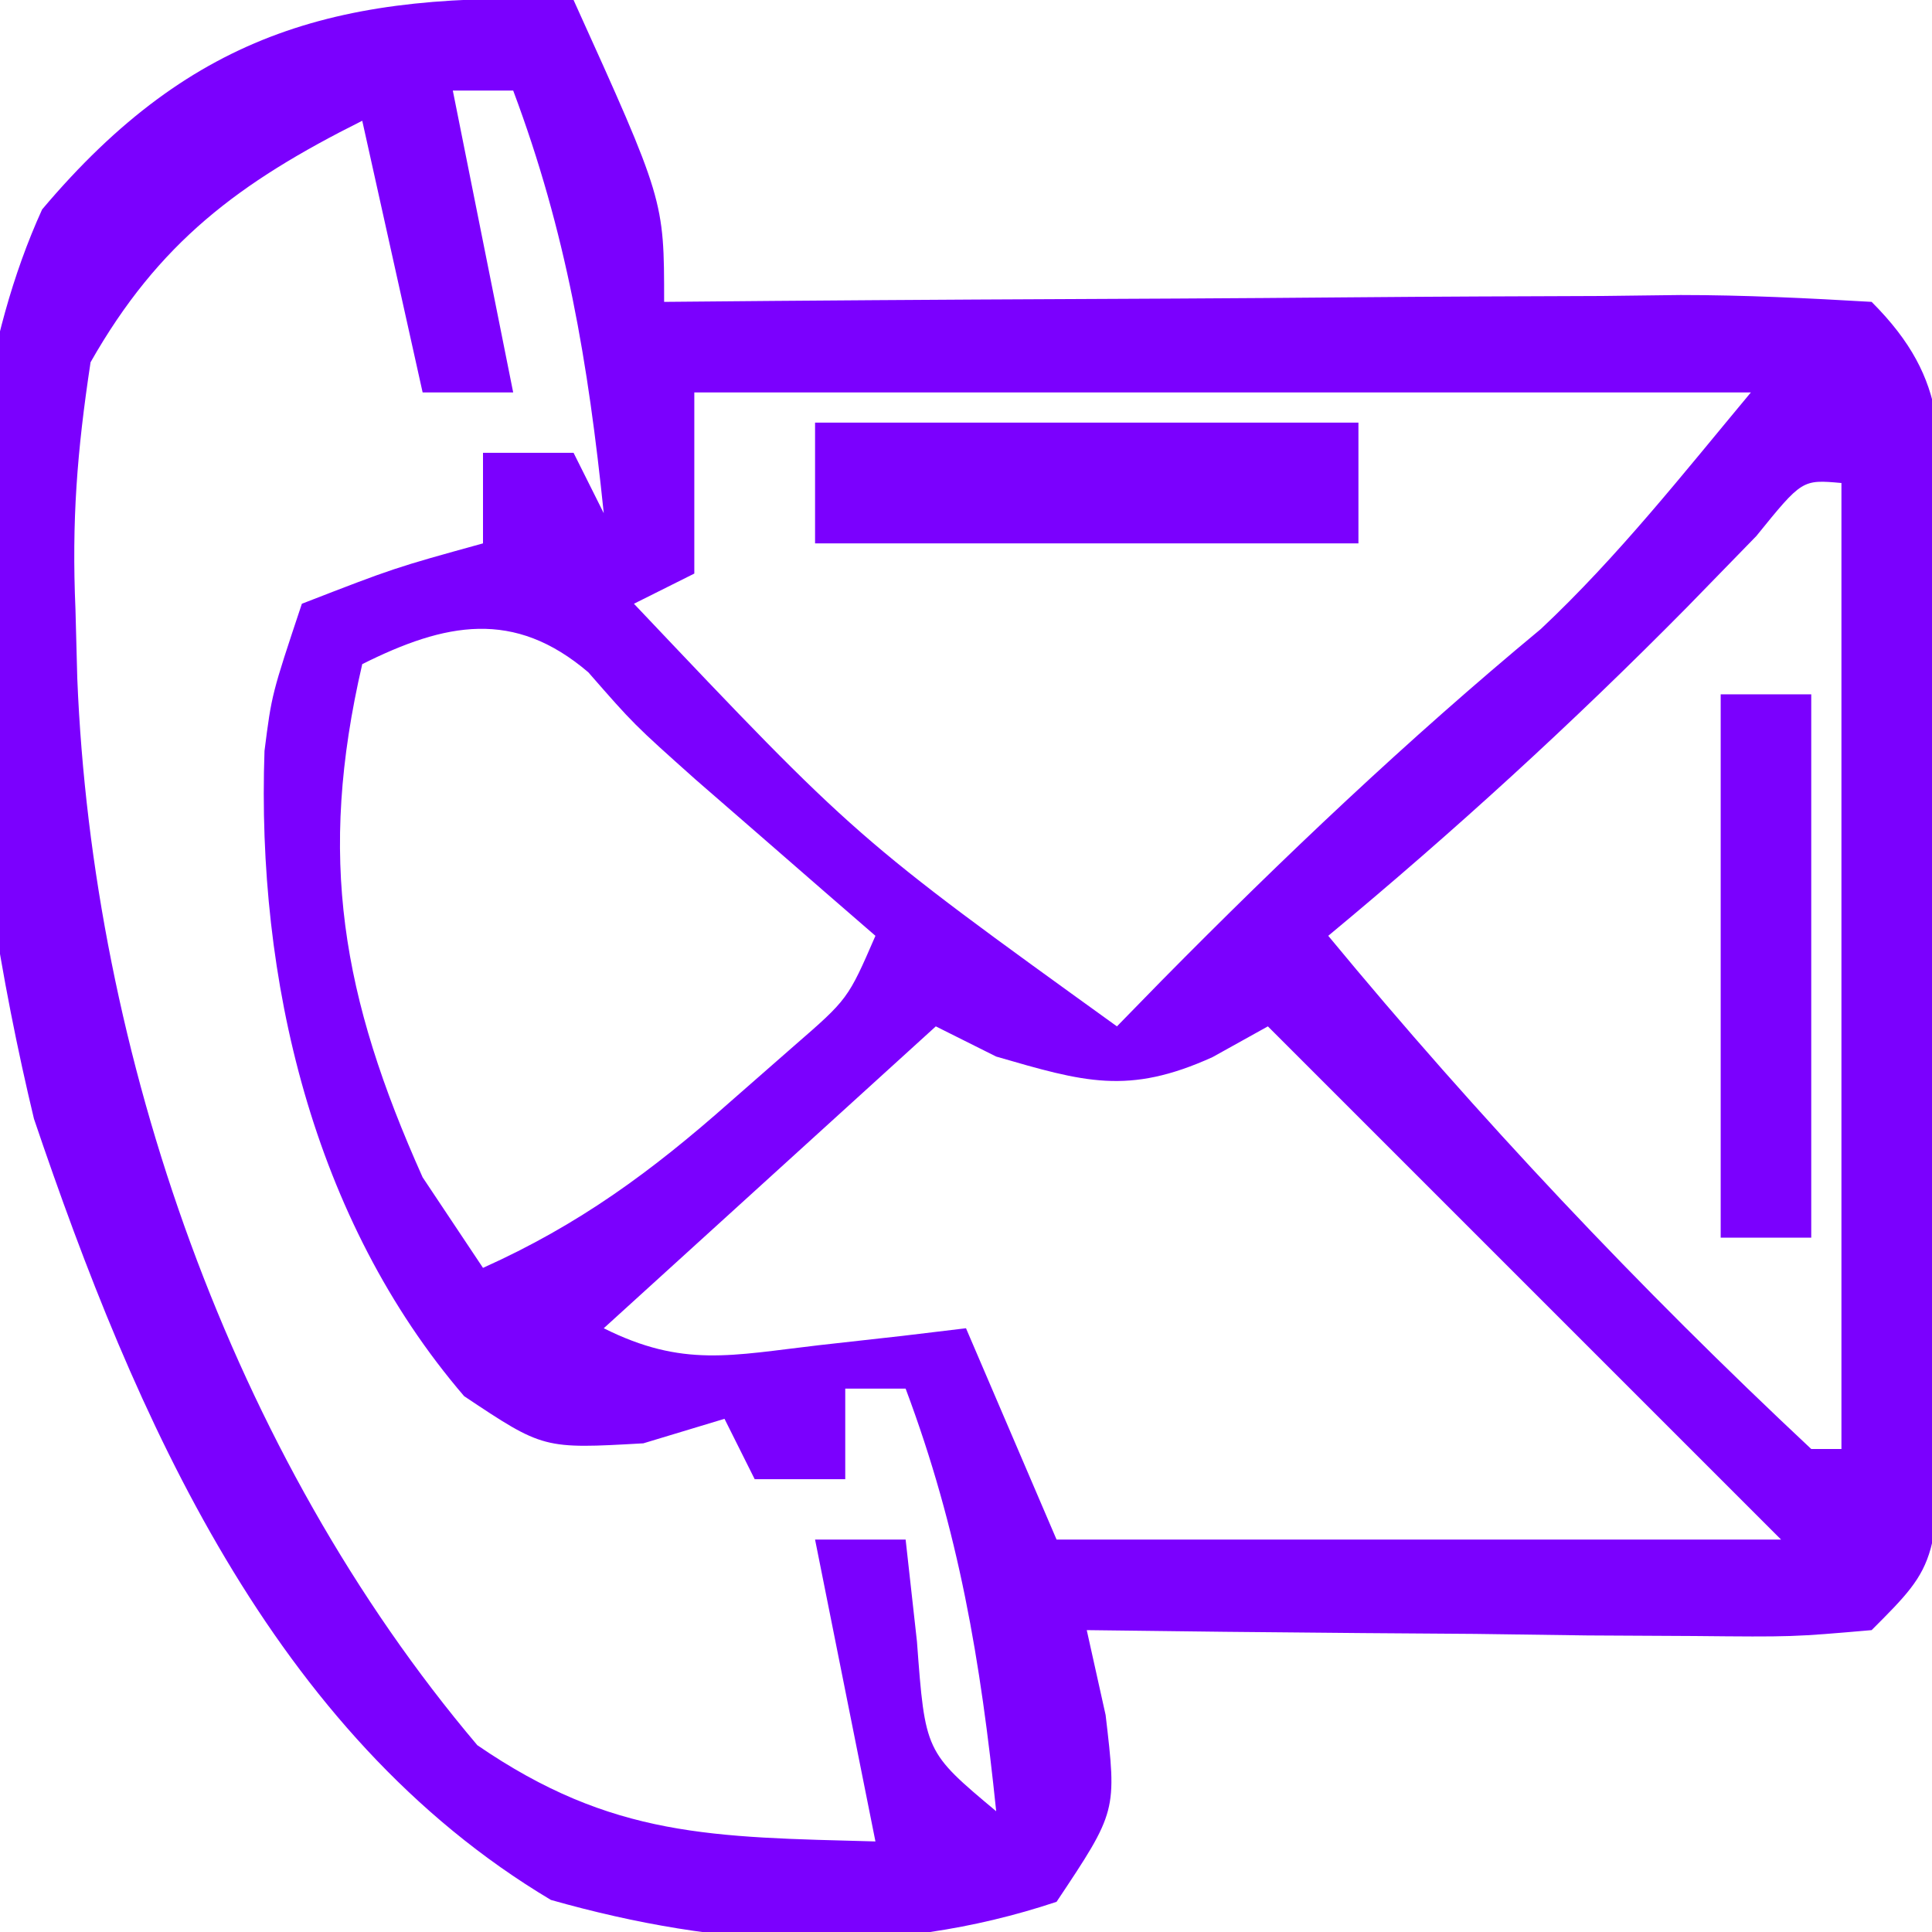 <?xml version="1.0" encoding="UTF-8"?>
<svg xmlns="http://www.w3.org/2000/svg" version="1.1" width="64px" height="64px">
  <path d="M0 0 C3 6.625 3 6.625 3 10 C4.201 9.99 5.402 9.979 6.64 9.968 C11.087 9.932 15.533 9.909 19.98 9.89 C21.906 9.88 23.833 9.866 25.759 9.849 C28.524 9.825 31.289 9.814 34.055 9.805 C34.919 9.794 35.784 9.784 36.675 9.773 C38.785 9.773 40.894 9.877 43 10 C45.661 12.661 45.249 14.655 45.278 18.274 C45.274 19.132 45.27 19.991 45.266 20.875 C45.268 21.755 45.269 22.636 45.271 23.542 C45.273 25.405 45.269 27.268 45.261 29.131 C45.25 31.988 45.261 34.846 45.273 37.703 C45.272 39.51 45.27 41.318 45.266 43.125 C45.27 43.983 45.274 44.842 45.278 45.726 C45.23 51.77 45.23 51.77 43 54 C40.386 54.227 40.386 54.227 37.117 54.195 C35.951 54.189 34.784 54.182 33.582 54.176 C31.747 54.151 31.747 54.151 29.875 54.125 C28.644 54.116 27.413 54.107 26.145 54.098 C23.096 54.074 20.048 54.041 17 54 C17.206 54.928 17.413 55.856 17.625 56.812 C18 60 18 60 16 63 C10.417 64.861 4.87 64.53 -0.75 62.938 C-9.988 57.43 -14.529 46.945 -17.875 37.062 C-20.032 28.065 -21.524 15.542 -17.605 6.938 C-12.582 0.984 -7.645 -0.3 0 0 Z M-4 3 C-3.34 6.3 -2.68 9.6 -2 13 C-2.99 13 -3.98 13 -5 13 C-5.66 10.03 -6.32 7.06 -7 4 C-11.097 6.049 -13.75 8.038 -16 12 C-16.45 14.969 -16.626 17.251 -16.5 20.188 C-16.48 20.941 -16.46 21.694 -16.44 22.47 C-15.937 34.917 -11.341 48.177 -3.188 57.812 C1.283 60.88 4.617 60.855 10 61 C9.34 57.7 8.68 54.4 8 51 C8.99 51 9.98 51 11 51 C11.124 52.114 11.248 53.227 11.375 54.375 C11.647 58.031 11.647 58.031 14 60 C13.486 55.031 12.766 50.71 11 46 C10.34 46 9.68 46 9 46 C9 46.99 9 47.98 9 49 C8.01 49 7.02 49 6 49 C5.67 48.34 5.34 47.68 5 47 C4.113 47.268 3.226 47.536 2.312 47.812 C-1 48 -1 48 -3.625 46.25 C-8.655 40.39 -10.502 32.427 -10.238 24.875 C-10 23 -10 23 -9 20 C-5.938 18.812 -5.938 18.812 -3 18 C-3 17.01 -3 16.02 -3 15 C-2.01 15 -1.02 15 0 15 C0.33 15.66 0.66 16.32 1 17 C0.486 12.031 -0.234 7.71 -2 3 C-2.66 3 -3.32 3 -4 3 Z M4 13 C4 14.98 4 16.96 4 19 C3.01 19.495 3.01 19.495 2 20 C9.366 27.776 9.366 27.776 18 34 C18.485 33.504 18.969 33.007 19.469 32.496 C23.509 28.402 27.615 24.509 32.043 20.836 C34.59 18.446 36.764 15.683 39 13 C27.45 13 15.9 13 4 13 Z M39.18 17.758 C38.419 18.539 37.659 19.32 36.875 20.125 C33.071 23.978 29.165 27.544 25 31 C29.972 37.018 35.298 42.663 41 48 C41.33 48 41.66 48 42 48 C42 37.44 42 26.88 42 16 C40.698 15.884 40.698 15.884 39.18 17.758 Z M-7 22 C-8.488 28.411 -7.678 33.019 -5 39 C-4.34 39.99 -3.68 40.98 -3 42 C0.183 40.57 2.579 38.81 5.188 36.5 C5.882 35.892 6.577 35.283 7.293 34.656 C9.09 33.095 9.09 33.095 10 31 C9.457 30.529 8.915 30.059 8.355 29.574 C7.64 28.952 6.925 28.329 6.188 27.688 C5.48 27.073 4.772 26.458 4.043 25.824 C2 24 2 24 0.488 22.27 C-1.975 20.168 -4.249 20.625 -7 22 Z M12 34 C6.555 38.95 6.555 38.95 1 44 C3.623 45.312 5.23 44.896 8.125 44.562 C9.035 44.461 9.945 44.359 10.883 44.254 C11.581 44.17 12.28 44.086 13 44 C13.99 46.31 14.98 48.62 16 51 C23.92 51 31.84 51 40 51 C37.525 48.525 37.525 48.525 35 46 C31 42 27 38 23 34 C22.394 34.336 21.788 34.673 21.164 35.02 C18.367 36.287 16.901 35.84 14 35 C13.34 34.67 12.68 34.34 12 34 Z " fill="#7b00fe" transform="translate(19,0)"></path>
  <path d="M0 0 C5.94 0 11.88 0 18 0 C18 1.32 18 2.64 18 4 C12.06 4 6.12 4 0 4 C0 2.68 0 1.36 0 0 Z " fill="#7b00fe" transform="translate(27,14)"></path>
  <path d="M0 0 C0.99 0 1.98 0 3 0 C3 5.94 3 11.88 3 18 C2.01 18 1.02 18 0 18 C0 12.06 0 6.12 0 0 Z " fill="#7b00fe" transform="translate(57,23)"></path>
</svg>

